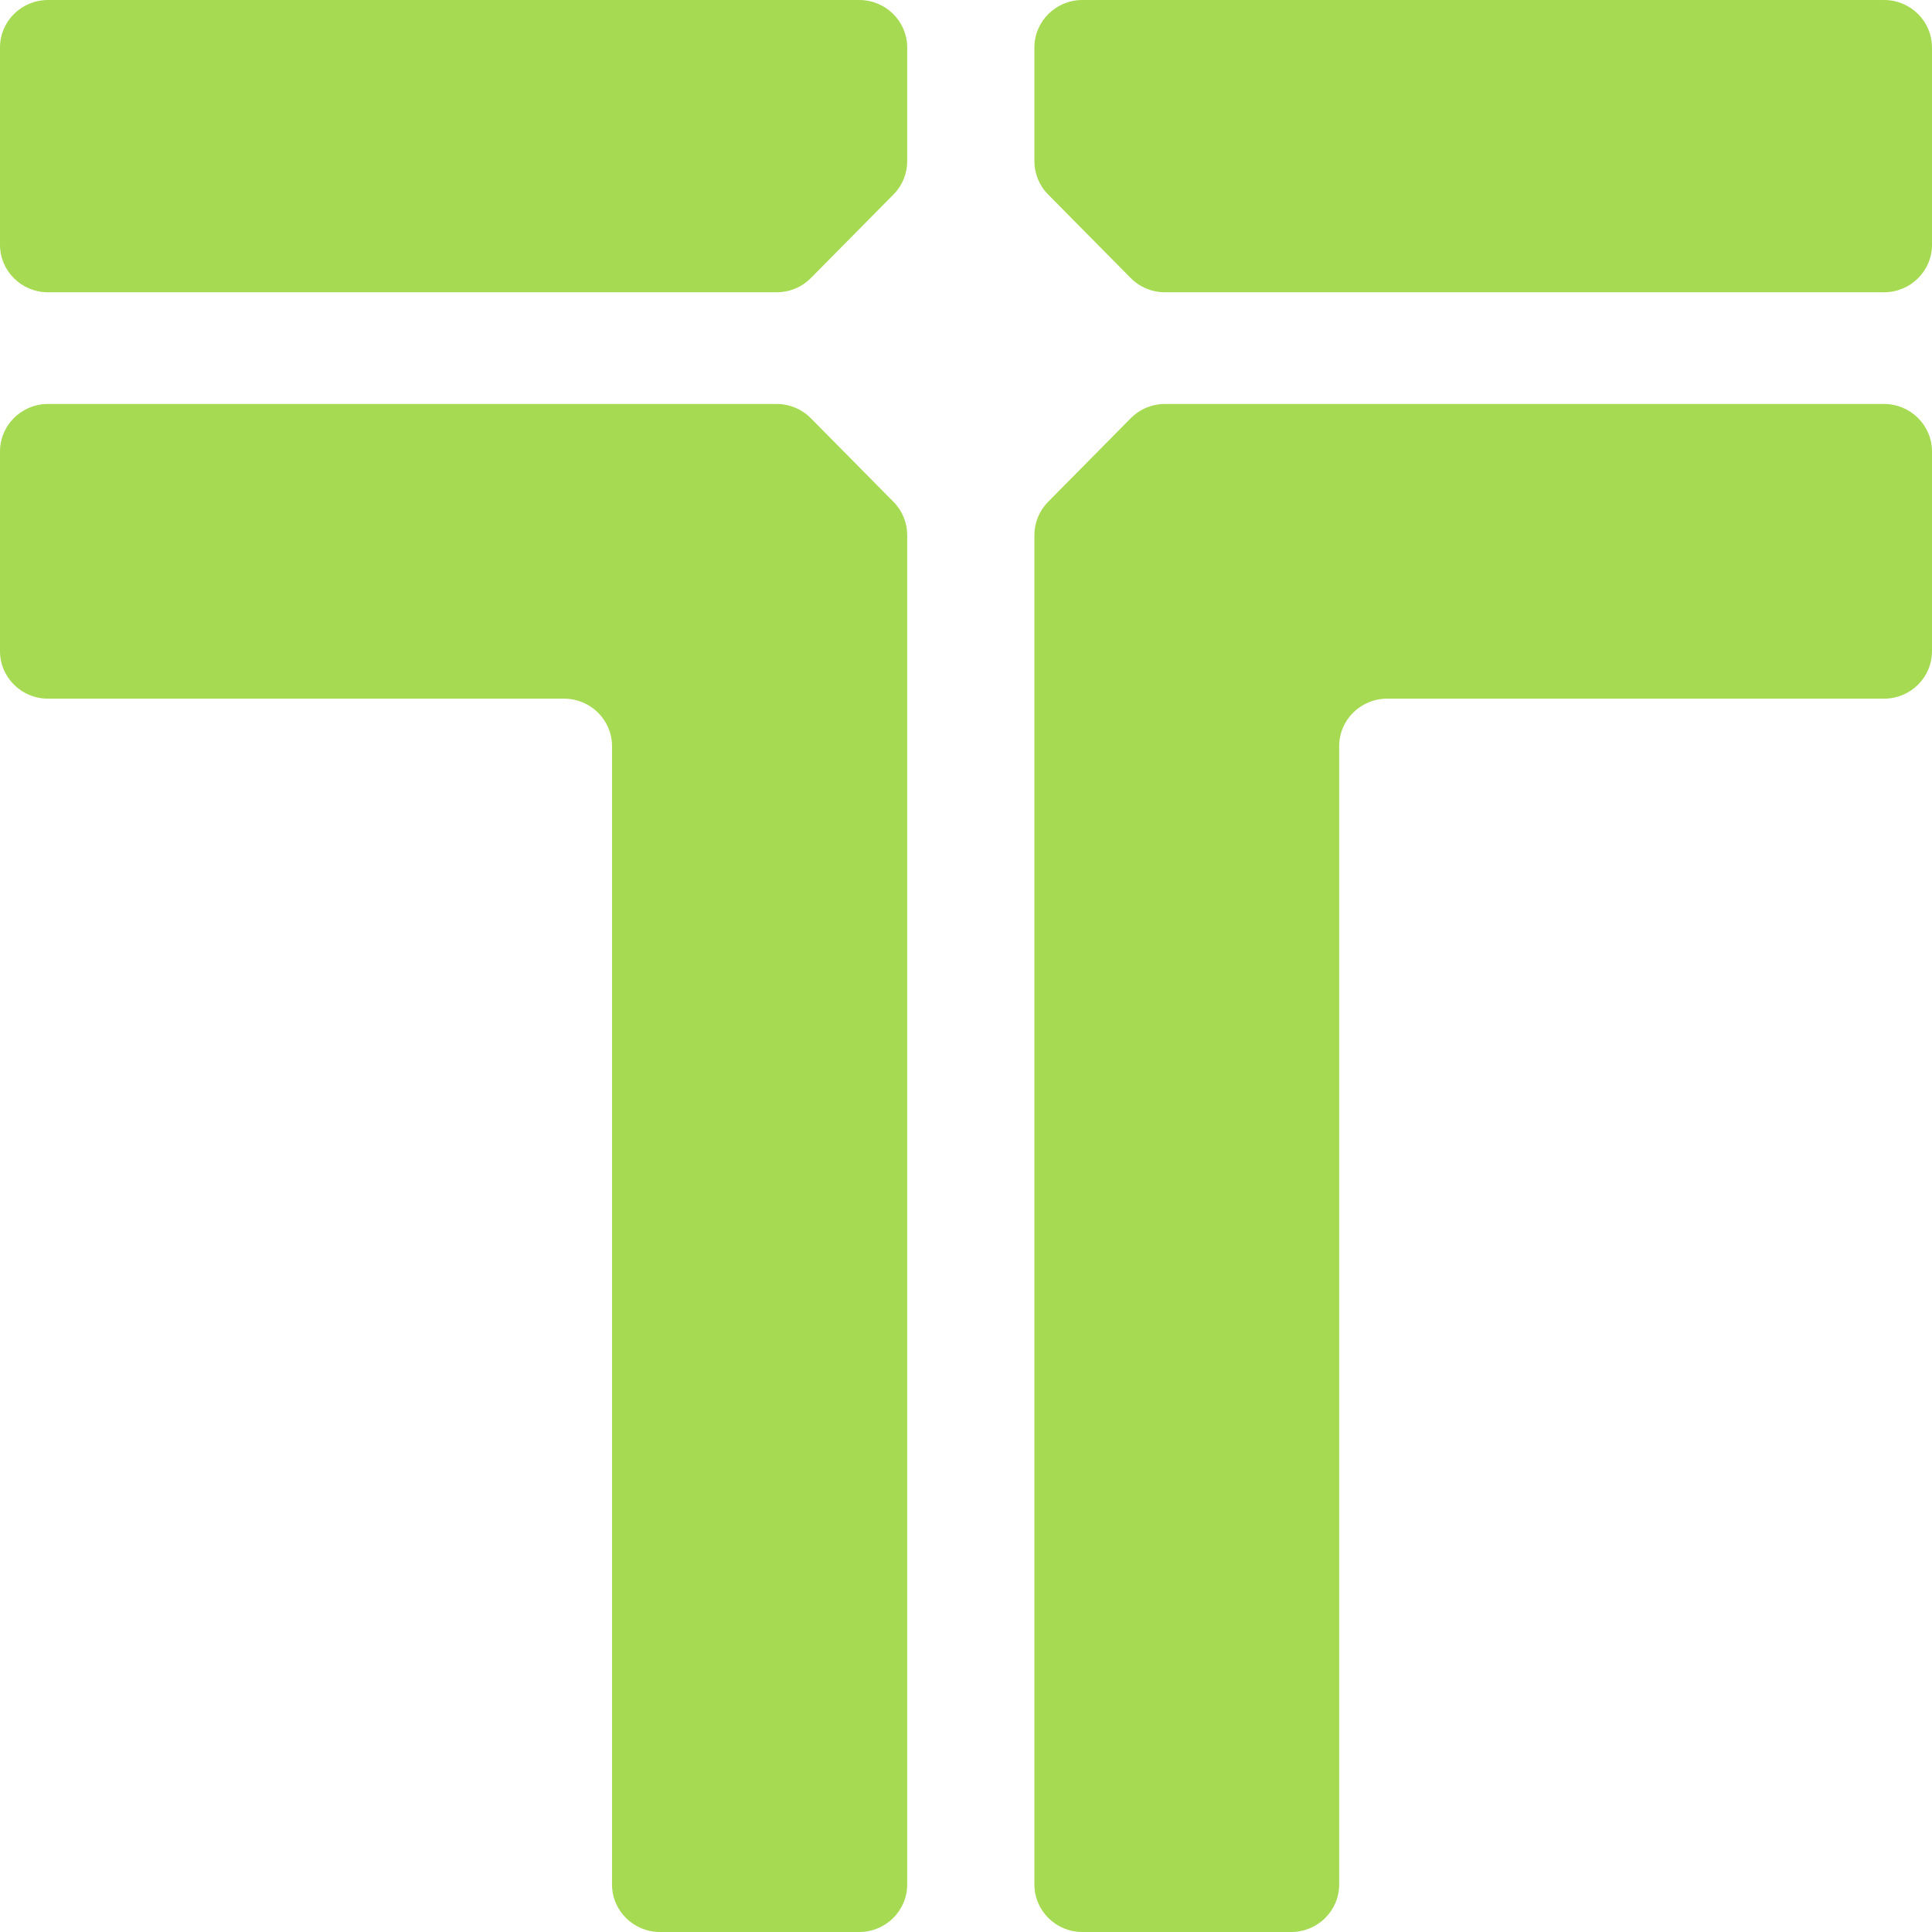<svg width="32" height="32" viewBox="0 0 32 32" fill="none" xmlns="http://www.w3.org/2000/svg">
<g clip-path="url(#clip0_103_23)">
<g clip-path="url(#clip1_103_23)">
<path d="M0 4.054V0.787C0 0.352 0.356 0 0.795 0H14.231C14.67 0 15.026 0.352 15.026 0.787V2.67C15.026 2.876 14.945 3.074 14.799 3.221L13.431 4.605C13.282 4.756 13.077 4.841 12.863 4.841H0.795C0.356 4.841 0 4.489 0 4.054Z" fill="#A6DA52"/>
<path d="M17.133 2.67V0.787C17.133 0.352 17.489 0 17.928 0H31.205C31.644 0 32 0.352 32 0.787V4.054C32 4.489 31.644 4.841 31.205 4.841H19.296C19.082 4.841 18.877 4.756 18.728 4.605L17.36 3.221C17.214 3.074 17.133 2.876 17.133 2.67Z" fill="#A6DA52"/>
<path d="M0.795 6.691H12.863C13.077 6.691 13.282 6.777 13.431 6.928L14.799 8.312C14.945 8.459 15.026 8.656 15.026 8.862V31.213C15.026 31.648 14.67 32 14.231 32H10.932C10.493 32 10.137 31.648 10.137 31.213V12.359C10.137 11.924 9.781 11.572 9.342 11.572H0.795C0.356 11.572 0 11.22 0 10.785V7.478C0 7.044 0.356 6.691 0.795 6.691Z" fill="#A6DA52"/>
<path d="M18.728 6.928L17.36 8.312C17.214 8.459 17.133 8.656 17.133 8.862V31.213C17.133 31.648 17.489 32 17.928 32H21.386C21.825 32 22.181 31.648 22.181 31.213V12.359C22.181 11.924 22.537 11.572 22.976 11.572H31.205C31.644 11.572 32 11.22 32 10.785V7.478C32 7.044 31.644 6.691 31.205 6.691H19.296C19.082 6.691 18.877 6.777 18.728 6.928Z" fill="#A6DA52"/>
</g>
</g>
<defs>
<clipPath id="clip0_103_23">
<rect width="32" height="32" fill="white"/>
</clipPath>
<clipPath id="clip1_103_23">
<rect width="32" height="32" fill="white"/>
</clipPath>
</defs>
</svg>
